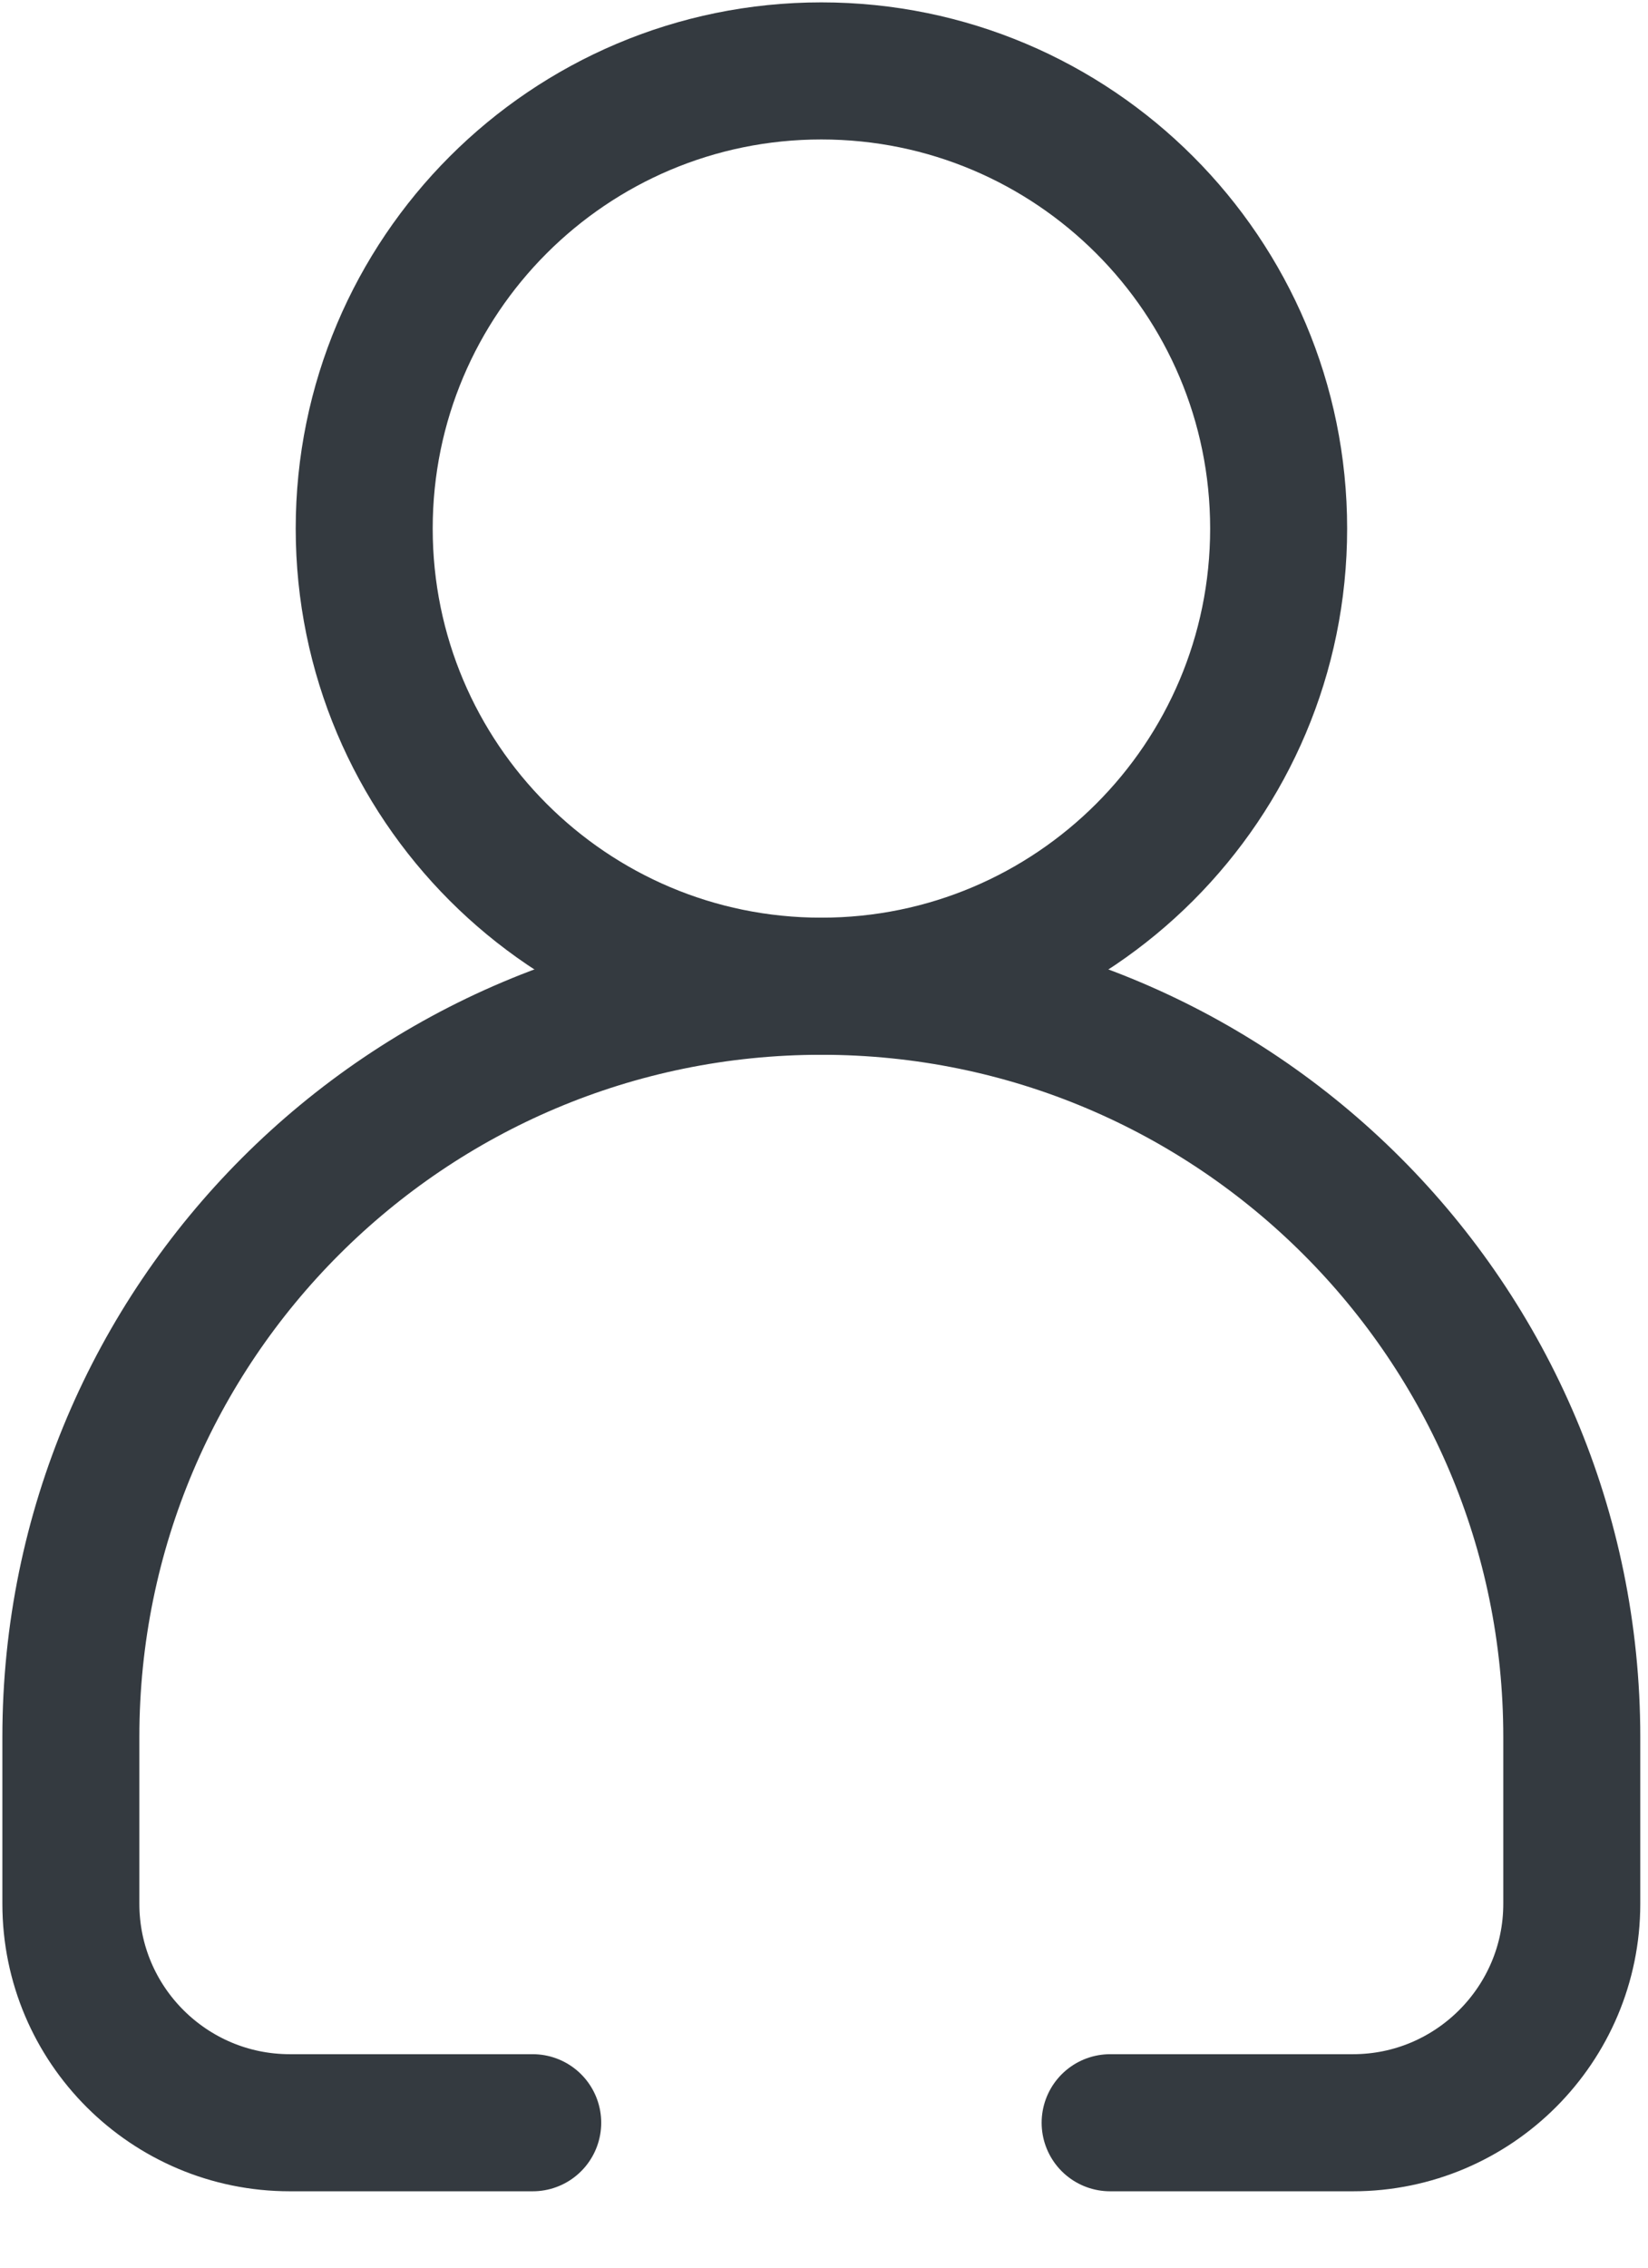 <?xml version="1.0" encoding="utf-8"?>
<svg xmlns="http://www.w3.org/2000/svg" fill="none" height="100%" overflow="visible" preserveAspectRatio="none" style="display: block;" viewBox="0 0 8 11" width="100%">
<g id="__">
<path d="M3.987 4.784C5.213 4.784 6.207 3.79 6.207 2.564C6.207 1.338 5.213 0.344 3.987 0.344C2.762 0.344 1.768 1.338 1.768 2.564C1.768 3.79 2.762 4.784 3.987 4.784Z" id="Vector" stroke="#343A40" stroke-linecap="round" stroke-linejoin="round" stroke-width="0.665"/>
<path d="M5.389 10.297H6.568C7.154 10.297 7.63 9.82 7.63 9.235V8.426C7.63 6.414 5.999 4.784 3.987 4.784C1.976 4.784 0.344 6.414 0.344 8.426V9.235C0.344 9.822 0.821 10.297 1.407 10.297H2.586" id="Vector_2" stroke="#343A40" stroke-linecap="round" stroke-linejoin="round" stroke-width="0.665"/>
</g>
</svg>